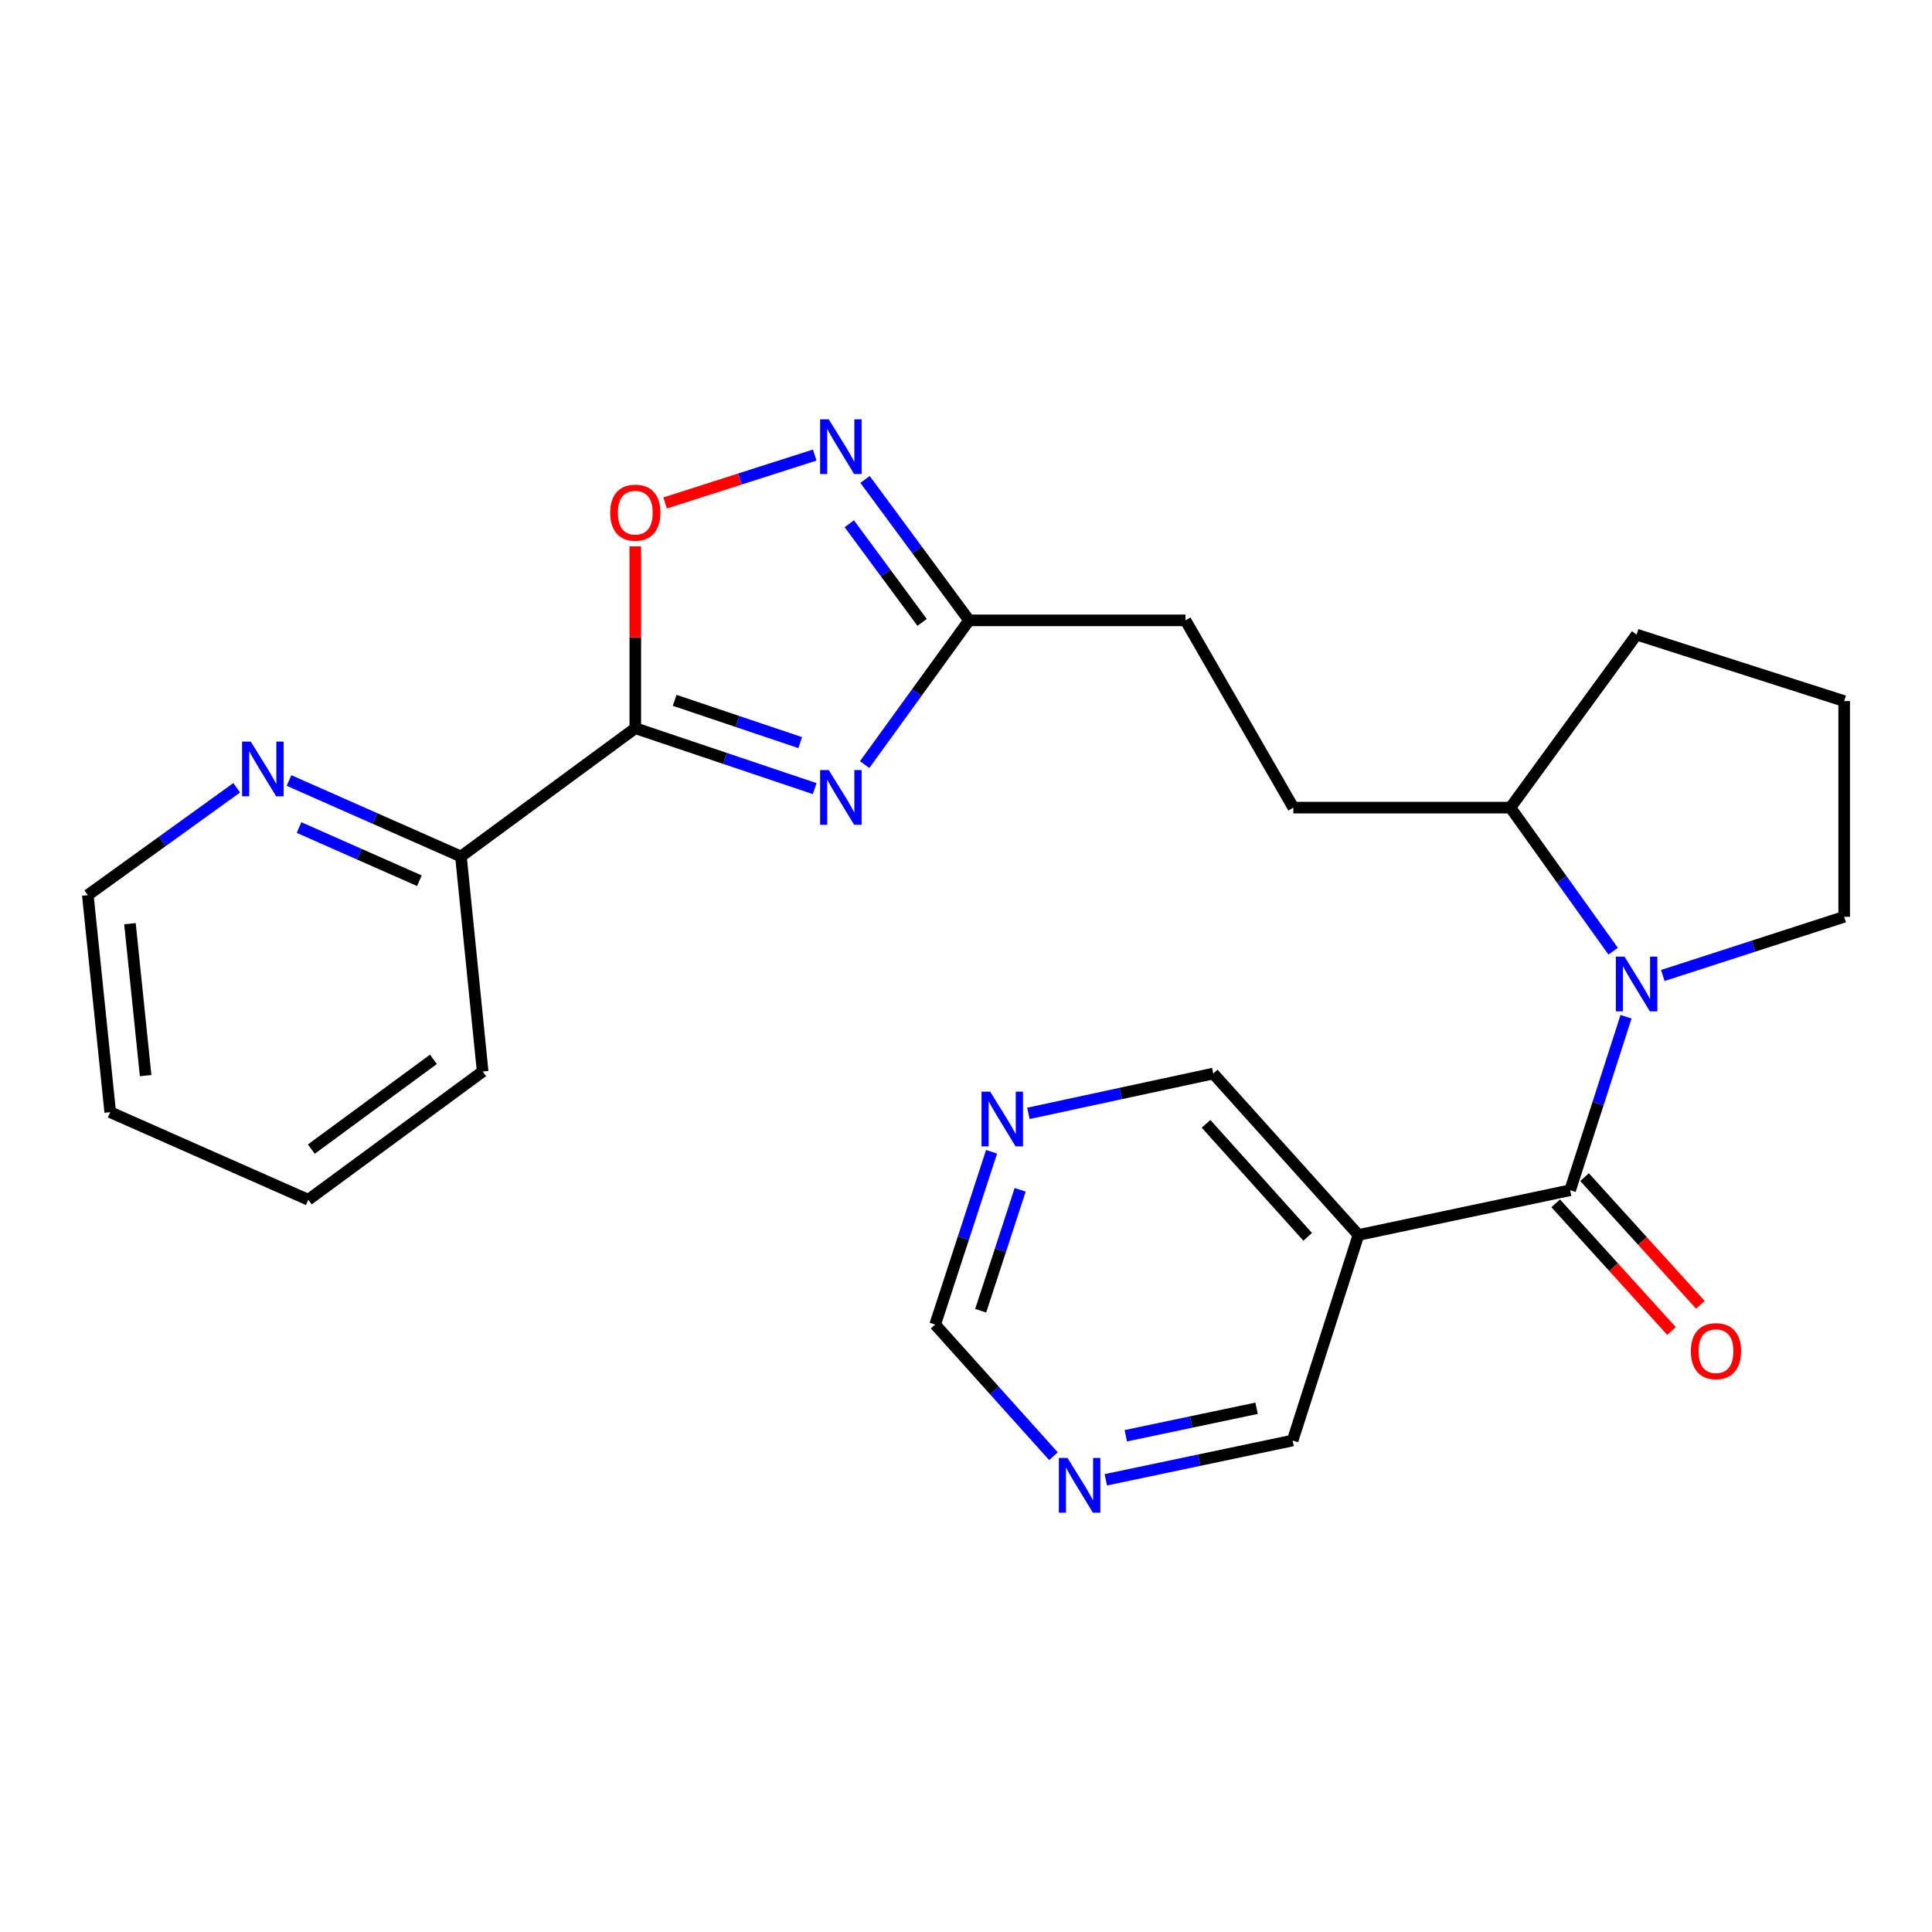 <?xml version='1.0' encoding='iso-8859-1'?>
<svg version='1.1' baseProfile='full'
              xmlns='http://www.w3.org/2000/svg'
                      xmlns:rdkit='http://www.rdkit.org/xml'
                      xmlns:xlink='http://www.w3.org/1999/xlink'
                  xml:space='preserve'
width='1000px' height='1000px' viewBox='0 0 1000 1000'>
<!-- END OF HEADER -->
<rect style='opacity:1.0;fill:#FFFFFF;stroke:none' width='1000' height='1000' x='0' y='0'> </rect>
<path class='bond-0' d='M 421.685,408.184 L 375.258,392.552' style='fill:none;fill-rule:evenodd;stroke:#0000FF;stroke-width:6px;stroke-linecap:butt;stroke-linejoin:miter;stroke-opacity:1' />
<path class='bond-0' d='M 375.258,392.552 L 328.831,376.92' style='fill:none;fill-rule:evenodd;stroke:#000000;stroke-width:6px;stroke-linecap:butt;stroke-linejoin:miter;stroke-opacity:1' />
<path class='bond-0' d='M 414.195,384.372 L 381.696,373.43' style='fill:none;fill-rule:evenodd;stroke:#0000FF;stroke-width:6px;stroke-linecap:butt;stroke-linejoin:miter;stroke-opacity:1' />
<path class='bond-0' d='M 381.696,373.43 L 349.197,362.487' style='fill:none;fill-rule:evenodd;stroke:#000000;stroke-width:6px;stroke-linecap:butt;stroke-linejoin:miter;stroke-opacity:1' />
<path class='bond-5' d='M 447.533,395.756 L 474.562,358.426' style='fill:none;fill-rule:evenodd;stroke:#0000FF;stroke-width:6px;stroke-linecap:butt;stroke-linejoin:miter;stroke-opacity:1' />
<path class='bond-5' d='M 474.562,358.426 L 501.592,321.096' style='fill:none;fill-rule:evenodd;stroke:#000000;stroke-width:6px;stroke-linecap:butt;stroke-linejoin:miter;stroke-opacity:1' />
<path class='bond-4' d='M 328.831,376.92 L 328.831,329.872' style='fill:none;fill-rule:evenodd;stroke:#000000;stroke-width:6px;stroke-linecap:butt;stroke-linejoin:miter;stroke-opacity:1' />
<path class='bond-4' d='M 328.831,329.872 L 328.831,282.824' style='fill:none;fill-rule:evenodd;stroke:#FF0000;stroke-width:6px;stroke-linecap:butt;stroke-linejoin:miter;stroke-opacity:1' />
<path class='bond-7' d='M 328.831,376.92 L 238.583,443.314' style='fill:none;fill-rule:evenodd;stroke:#000000;stroke-width:6px;stroke-linecap:butt;stroke-linejoin:miter;stroke-opacity:1' />
<path class='bond-1' d='M 812.7,616.063 L 827.168,571.166' style='fill:none;fill-rule:evenodd;stroke:#000000;stroke-width:6px;stroke-linecap:butt;stroke-linejoin:miter;stroke-opacity:1' />
<path class='bond-1' d='M 827.168,571.166 L 841.636,526.268' style='fill:none;fill-rule:evenodd;stroke:#0000FF;stroke-width:6px;stroke-linecap:butt;stroke-linejoin:miter;stroke-opacity:1' />
<path class='bond-6' d='M 812.7,616.063 L 703.127,639.222' style='fill:none;fill-rule:evenodd;stroke:#000000;stroke-width:6px;stroke-linecap:butt;stroke-linejoin:miter;stroke-opacity:1' />
<path class='bond-9' d='M 805.228,622.842 L 835.201,655.881' style='fill:none;fill-rule:evenodd;stroke:#000000;stroke-width:6px;stroke-linecap:butt;stroke-linejoin:miter;stroke-opacity:1' />
<path class='bond-9' d='M 835.201,655.881 L 865.174,688.921' style='fill:none;fill-rule:evenodd;stroke:#FF0000;stroke-width:6px;stroke-linecap:butt;stroke-linejoin:miter;stroke-opacity:1' />
<path class='bond-9' d='M 820.172,609.285 L 850.145,642.325' style='fill:none;fill-rule:evenodd;stroke:#000000;stroke-width:6px;stroke-linecap:butt;stroke-linejoin:miter;stroke-opacity:1' />
<path class='bond-9' d='M 850.145,642.325 L 880.118,675.364' style='fill:none;fill-rule:evenodd;stroke:#FF0000;stroke-width:6px;stroke-linecap:butt;stroke-linejoin:miter;stroke-opacity:1' />
<path class='bond-2' d='M 834.964,492.338 L 808.38,455.181' style='fill:none;fill-rule:evenodd;stroke:#0000FF;stroke-width:6px;stroke-linecap:butt;stroke-linejoin:miter;stroke-opacity:1' />
<path class='bond-2' d='M 808.38,455.181 L 781.796,418.025' style='fill:none;fill-rule:evenodd;stroke:#000000;stroke-width:6px;stroke-linecap:butt;stroke-linejoin:miter;stroke-opacity:1' />
<path class='bond-16' d='M 860.666,504.914 L 907.606,489.723' style='fill:none;fill-rule:evenodd;stroke:#0000FF;stroke-width:6px;stroke-linecap:butt;stroke-linejoin:miter;stroke-opacity:1' />
<path class='bond-16' d='M 907.606,489.723 L 954.545,474.532' style='fill:none;fill-rule:evenodd;stroke:#000000;stroke-width:6px;stroke-linecap:butt;stroke-linejoin:miter;stroke-opacity:1' />
<path class='bond-3' d='M 447.747,248.161 L 474.669,284.628' style='fill:none;fill-rule:evenodd;stroke:#0000FF;stroke-width:6px;stroke-linecap:butt;stroke-linejoin:miter;stroke-opacity:1' />
<path class='bond-3' d='M 474.669,284.628 L 501.592,321.096' style='fill:none;fill-rule:evenodd;stroke:#000000;stroke-width:6px;stroke-linecap:butt;stroke-linejoin:miter;stroke-opacity:1' />
<path class='bond-3' d='M 439.591,271.085 L 458.437,296.612' style='fill:none;fill-rule:evenodd;stroke:#0000FF;stroke-width:6px;stroke-linecap:butt;stroke-linejoin:miter;stroke-opacity:1' />
<path class='bond-3' d='M 458.437,296.612 L 477.282,322.14' style='fill:none;fill-rule:evenodd;stroke:#000000;stroke-width:6px;stroke-linecap:butt;stroke-linejoin:miter;stroke-opacity:1' />
<path class='bond-25' d='M 421.698,235.54 L 382.984,247.935' style='fill:none;fill-rule:evenodd;stroke:#0000FF;stroke-width:6px;stroke-linecap:butt;stroke-linejoin:miter;stroke-opacity:1' />
<path class='bond-25' d='M 382.984,247.935 L 344.269,260.33' style='fill:none;fill-rule:evenodd;stroke:#FF0000;stroke-width:6px;stroke-linecap:butt;stroke-linejoin:miter;stroke-opacity:1' />
<path class='bond-15' d='M 501.592,321.096 L 613.608,321.096' style='fill:none;fill-rule:evenodd;stroke:#000000;stroke-width:6px;stroke-linecap:butt;stroke-linejoin:miter;stroke-opacity:1' />
<path class='bond-17' d='M 703.127,639.222 L 627.979,555.666' style='fill:none;fill-rule:evenodd;stroke:#000000;stroke-width:6px;stroke-linecap:butt;stroke-linejoin:miter;stroke-opacity:1' />
<path class='bond-17' d='M 676.853,640.181 L 624.249,581.692' style='fill:none;fill-rule:evenodd;stroke:#000000;stroke-width:6px;stroke-linecap:butt;stroke-linejoin:miter;stroke-opacity:1' />
<path class='bond-18' d='M 703.127,639.222 L 669.062,745.611' style='fill:none;fill-rule:evenodd;stroke:#000000;stroke-width:6px;stroke-linecap:butt;stroke-linejoin:miter;stroke-opacity:1' />
<path class='bond-10' d='M 238.583,443.314 L 194.088,423.646' style='fill:none;fill-rule:evenodd;stroke:#000000;stroke-width:6px;stroke-linecap:butt;stroke-linejoin:miter;stroke-opacity:1' />
<path class='bond-10' d='M 194.088,423.646 L 149.592,403.979' style='fill:none;fill-rule:evenodd;stroke:#0000FF;stroke-width:6px;stroke-linecap:butt;stroke-linejoin:miter;stroke-opacity:1' />
<path class='bond-10' d='M 217.077,455.868 L 185.931,442.101' style='fill:none;fill-rule:evenodd;stroke:#000000;stroke-width:6px;stroke-linecap:butt;stroke-linejoin:miter;stroke-opacity:1' />
<path class='bond-10' d='M 185.931,442.101 L 154.784,428.334' style='fill:none;fill-rule:evenodd;stroke:#0000FF;stroke-width:6px;stroke-linecap:butt;stroke-linejoin:miter;stroke-opacity:1' />
<path class='bond-22' d='M 238.583,443.314 L 249.826,554.613' style='fill:none;fill-rule:evenodd;stroke:#000000;stroke-width:6px;stroke-linecap:butt;stroke-linejoin:miter;stroke-opacity:1' />
<path class='bond-8' d='M 781.796,418.025 L 669.432,418.025' style='fill:none;fill-rule:evenodd;stroke:#000000;stroke-width:6px;stroke-linecap:butt;stroke-linejoin:miter;stroke-opacity:1' />
<path class='bond-21' d='M 781.796,418.025 L 847.102,328.483' style='fill:none;fill-rule:evenodd;stroke:#000000;stroke-width:6px;stroke-linecap:butt;stroke-linejoin:miter;stroke-opacity:1' />
<path class='bond-20' d='M 122.518,407.75 L 83.986,435.531' style='fill:none;fill-rule:evenodd;stroke:#0000FF;stroke-width:6px;stroke-linecap:butt;stroke-linejoin:miter;stroke-opacity:1' />
<path class='bond-20' d='M 83.986,435.531 L 45.455,463.311' style='fill:none;fill-rule:evenodd;stroke:#000000;stroke-width:6px;stroke-linecap:butt;stroke-linejoin:miter;stroke-opacity:1' />
<path class='bond-11' d='M 572.362,765.942 L 620.712,755.777' style='fill:none;fill-rule:evenodd;stroke:#0000FF;stroke-width:6px;stroke-linecap:butt;stroke-linejoin:miter;stroke-opacity:1' />
<path class='bond-11' d='M 620.712,755.777 L 669.062,745.611' style='fill:none;fill-rule:evenodd;stroke:#000000;stroke-width:6px;stroke-linecap:butt;stroke-linejoin:miter;stroke-opacity:1' />
<path class='bond-11' d='M 582.715,743.147 L 616.56,736.032' style='fill:none;fill-rule:evenodd;stroke:#0000FF;stroke-width:6px;stroke-linecap:butt;stroke-linejoin:miter;stroke-opacity:1' />
<path class='bond-11' d='M 616.56,736.032 L 650.405,728.916' style='fill:none;fill-rule:evenodd;stroke:#000000;stroke-width:6px;stroke-linecap:butt;stroke-linejoin:miter;stroke-opacity:1' />
<path class='bond-13' d='M 545.268,753.728 L 514.653,719.656' style='fill:none;fill-rule:evenodd;stroke:#0000FF;stroke-width:6px;stroke-linecap:butt;stroke-linejoin:miter;stroke-opacity:1' />
<path class='bond-13' d='M 514.653,719.656 L 484.038,685.585' style='fill:none;fill-rule:evenodd;stroke:#000000;stroke-width:6px;stroke-linecap:butt;stroke-linejoin:miter;stroke-opacity:1' />
<path class='bond-12' d='M 532.309,576.279 L 580.144,565.973' style='fill:none;fill-rule:evenodd;stroke:#0000FF;stroke-width:6px;stroke-linecap:butt;stroke-linejoin:miter;stroke-opacity:1' />
<path class='bond-12' d='M 580.144,565.973 L 627.979,555.666' style='fill:none;fill-rule:evenodd;stroke:#000000;stroke-width:6px;stroke-linecap:butt;stroke-linejoin:miter;stroke-opacity:1' />
<path class='bond-28' d='M 513.239,596.153 L 498.638,640.869' style='fill:none;fill-rule:evenodd;stroke:#0000FF;stroke-width:6px;stroke-linecap:butt;stroke-linejoin:miter;stroke-opacity:1' />
<path class='bond-28' d='M 498.638,640.869 L 484.038,685.585' style='fill:none;fill-rule:evenodd;stroke:#000000;stroke-width:6px;stroke-linecap:butt;stroke-linejoin:miter;stroke-opacity:1' />
<path class='bond-28' d='M 528.039,615.831 L 517.819,647.132' style='fill:none;fill-rule:evenodd;stroke:#0000FF;stroke-width:6px;stroke-linecap:butt;stroke-linejoin:miter;stroke-opacity:1' />
<path class='bond-28' d='M 517.819,647.132 L 507.598,678.433' style='fill:none;fill-rule:evenodd;stroke:#000000;stroke-width:6px;stroke-linecap:butt;stroke-linejoin:miter;stroke-opacity:1' />
<path class='bond-14' d='M 669.432,418.025 L 613.608,321.096' style='fill:none;fill-rule:evenodd;stroke:#000000;stroke-width:6px;stroke-linecap:butt;stroke-linejoin:miter;stroke-opacity:1' />
<path class='bond-27' d='M 954.545,474.532 L 954.545,362.885' style='fill:none;fill-rule:evenodd;stroke:#000000;stroke-width:6px;stroke-linecap:butt;stroke-linejoin:miter;stroke-opacity:1' />
<path class='bond-19' d='M 954.545,362.885 L 847.102,328.483' style='fill:none;fill-rule:evenodd;stroke:#000000;stroke-width:6px;stroke-linecap:butt;stroke-linejoin:miter;stroke-opacity:1' />
<path class='bond-26' d='M 45.455,463.311 L 57.045,575.664' style='fill:none;fill-rule:evenodd;stroke:#000000;stroke-width:6px;stroke-linecap:butt;stroke-linejoin:miter;stroke-opacity:1' />
<path class='bond-26' d='M 67.264,478.094 L 75.377,556.741' style='fill:none;fill-rule:evenodd;stroke:#000000;stroke-width:6px;stroke-linecap:butt;stroke-linejoin:miter;stroke-opacity:1' />
<path class='bond-24' d='M 249.826,554.613 L 159.567,620.984' style='fill:none;fill-rule:evenodd;stroke:#000000;stroke-width:6px;stroke-linecap:butt;stroke-linejoin:miter;stroke-opacity:1' />
<path class='bond-24' d='M 224.334,548.313 L 161.153,594.773' style='fill:none;fill-rule:evenodd;stroke:#000000;stroke-width:6px;stroke-linecap:butt;stroke-linejoin:miter;stroke-opacity:1' />
<path class='bond-23' d='M 57.045,575.664 L 159.567,620.984' style='fill:none;fill-rule:evenodd;stroke:#000000;stroke-width:6px;stroke-linecap:butt;stroke-linejoin:miter;stroke-opacity:1' />
<path  class='atom-0' d='M 428.971 398.585
L 438.251 413.585
Q 439.171 415.065, 440.651 417.745
Q 442.131 420.425, 442.211 420.585
L 442.211 398.585
L 445.971 398.585
L 445.971 426.905
L 442.091 426.905
L 432.131 410.505
Q 430.971 408.585, 429.731 406.385
Q 428.531 404.185, 428.171 403.505
L 428.171 426.905
L 424.491 426.905
L 424.491 398.585
L 428.971 398.585
' fill='#0000FF'/>
<path  class='atom-3' d='M 840.842 495.144
L 850.122 510.144
Q 851.042 511.624, 852.522 514.304
Q 854.002 516.984, 854.082 517.144
L 854.082 495.144
L 857.842 495.144
L 857.842 523.464
L 853.962 523.464
L 844.002 507.064
Q 842.842 505.144, 841.602 502.944
Q 840.402 500.744, 840.042 500.064
L 840.042 523.464
L 836.362 523.464
L 836.362 495.144
L 840.842 495.144
' fill='#0000FF'/>
<path  class='atom-4' d='M 428.971 217.047
L 438.251 232.047
Q 439.171 233.527, 440.651 236.207
Q 442.131 238.887, 442.211 239.047
L 442.211 217.047
L 445.971 217.047
L 445.971 245.367
L 442.091 245.367
L 432.131 228.967
Q 430.971 227.047, 429.731 224.847
Q 428.531 222.647, 428.171 221.967
L 428.171 245.367
L 424.491 245.367
L 424.491 217.047
L 428.971 217.047
' fill='#0000FF'/>
<path  class='atom-5' d='M 315.831 265.353
Q 315.831 258.553, 319.191 254.753
Q 322.551 250.953, 328.831 250.953
Q 335.111 250.953, 338.471 254.753
Q 341.831 258.553, 341.831 265.353
Q 341.831 272.233, 338.431 276.153
Q 335.031 280.033, 328.831 280.033
Q 322.591 280.033, 319.191 276.153
Q 315.831 272.273, 315.831 265.353
M 328.831 276.833
Q 333.151 276.833, 335.471 273.953
Q 337.831 271.033, 337.831 265.353
Q 337.831 259.793, 335.471 256.993
Q 333.151 254.153, 328.831 254.153
Q 324.511 254.153, 322.151 256.953
Q 319.831 259.753, 319.831 265.353
Q 319.831 271.073, 322.151 273.953
Q 324.511 276.833, 328.831 276.833
' fill='#FF0000'/>
<path  class='atom-10' d='M 875.185 699.351
Q 875.185 692.551, 878.545 688.751
Q 881.905 684.951, 888.185 684.951
Q 894.465 684.951, 897.825 688.751
Q 901.185 692.551, 901.185 699.351
Q 901.185 706.231, 897.785 710.151
Q 894.385 714.031, 888.185 714.031
Q 881.945 714.031, 878.545 710.151
Q 875.185 706.271, 875.185 699.351
M 888.185 710.831
Q 892.505 710.831, 894.825 707.951
Q 897.185 705.031, 897.185 699.351
Q 897.185 693.791, 894.825 690.991
Q 892.505 688.151, 888.185 688.151
Q 883.865 688.151, 881.505 690.951
Q 879.185 693.751, 879.185 699.351
Q 879.185 705.071, 881.505 707.951
Q 883.865 710.831, 888.185 710.831
' fill='#FF0000'/>
<path  class='atom-11' d='M 129.79 383.833
L 139.07 398.833
Q 139.99 400.313, 141.47 402.993
Q 142.95 405.673, 143.03 405.833
L 143.03 383.833
L 146.79 383.833
L 146.79 412.153
L 142.91 412.153
L 132.95 395.753
Q 131.79 393.833, 130.55 391.633
Q 129.35 389.433, 128.99 388.753
L 128.99 412.153
L 125.31 412.153
L 125.31 383.833
L 129.79 383.833
' fill='#0000FF'/>
<path  class='atom-12' d='M 552.545 754.633
L 561.825 769.633
Q 562.745 771.113, 564.225 773.793
Q 565.705 776.473, 565.785 776.633
L 565.785 754.633
L 569.545 754.633
L 569.545 782.953
L 565.665 782.953
L 555.705 766.553
Q 554.545 764.633, 553.305 762.433
Q 552.105 760.233, 551.745 759.553
L 551.745 782.953
L 548.065 782.953
L 548.065 754.633
L 552.545 754.633
' fill='#0000FF'/>
<path  class='atom-13' d='M 512.516 565.035
L 521.796 580.035
Q 522.716 581.515, 524.196 584.195
Q 525.676 586.875, 525.756 587.035
L 525.756 565.035
L 529.516 565.035
L 529.516 593.355
L 525.636 593.355
L 515.676 576.955
Q 514.516 575.035, 513.276 572.835
Q 512.076 570.635, 511.716 569.955
L 511.716 593.355
L 508.036 593.355
L 508.036 565.035
L 512.516 565.035
' fill='#0000FF'/>
</svg>
